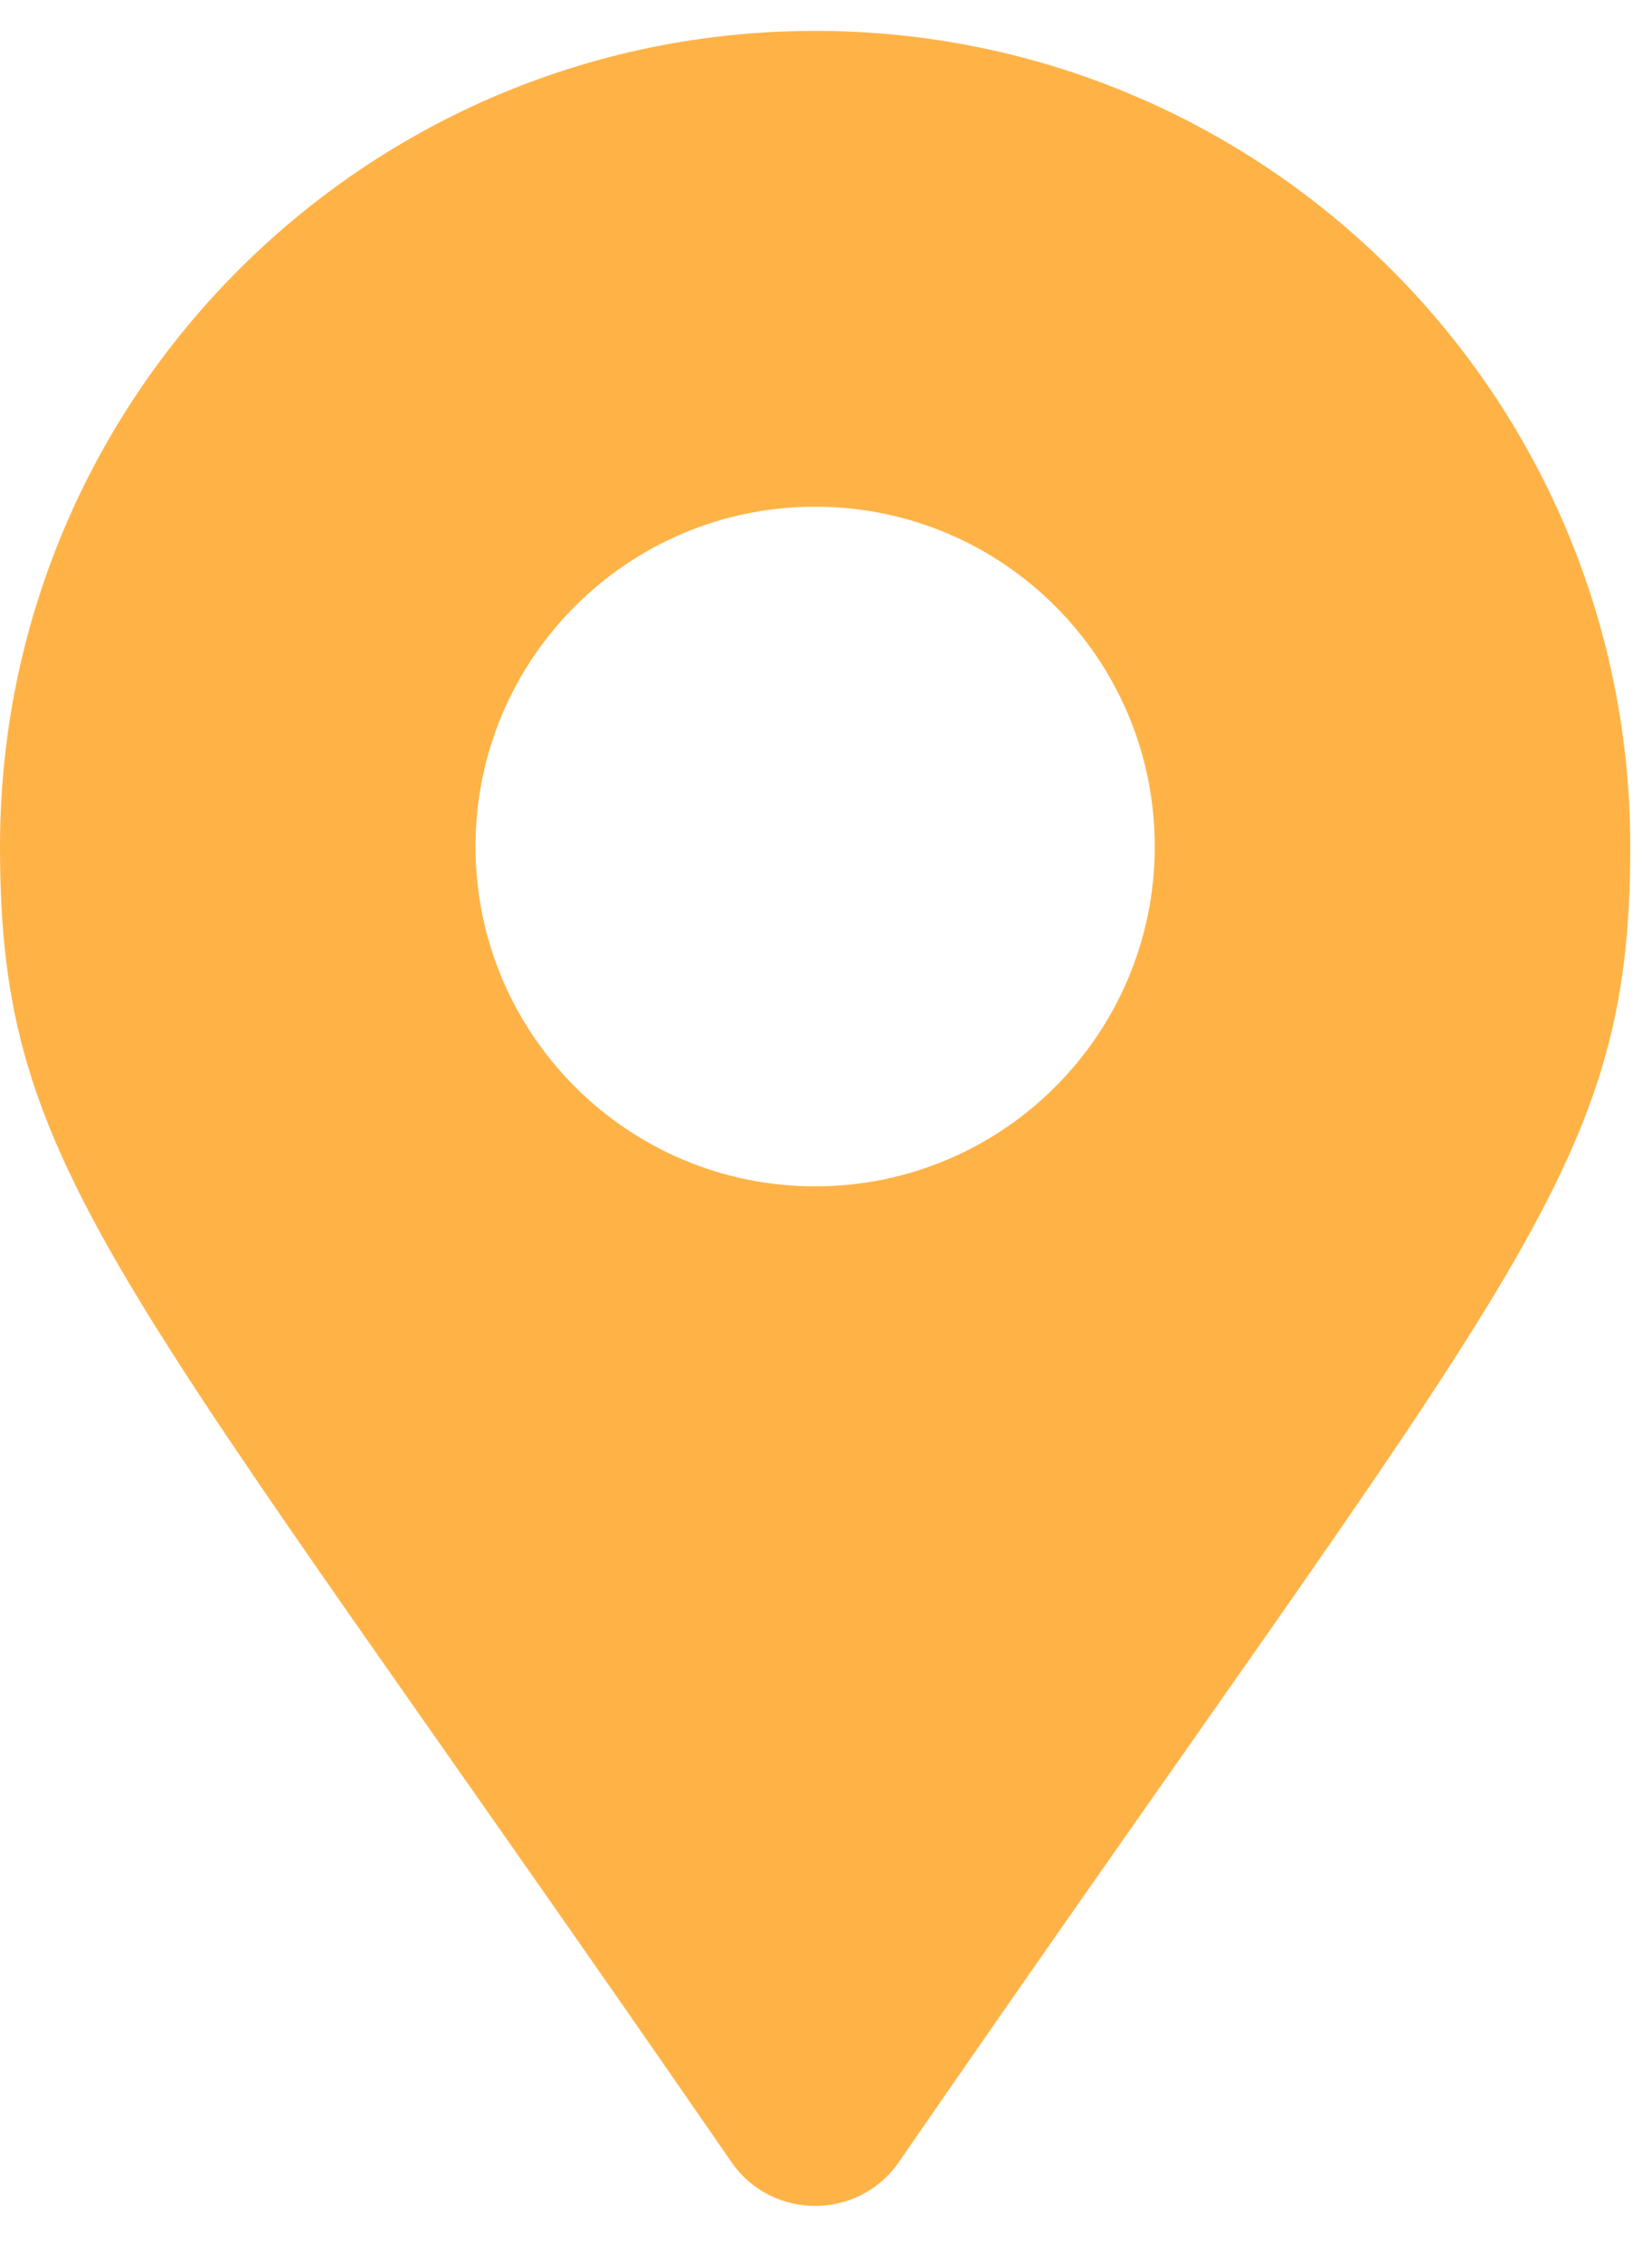 <svg width="19" height="26" viewBox="0 0 19 26" fill="none" xmlns="http://www.w3.org/2000/svg">
<path d="M8.412 24.851C1.317 14.566 0 13.51 0 9.73C0 4.552 4.197 0.355 9.375 0.355C14.553 0.355 18.75 4.552 18.75 9.73C18.75 13.51 17.433 14.566 10.338 24.851C9.873 25.523 8.877 25.523 8.412 24.851ZM9.375 13.636C11.532 13.636 13.281 11.887 13.281 9.73C13.281 7.573 11.532 5.824 9.375 5.824C7.218 5.824 5.469 7.573 5.469 9.73C5.469 11.887 7.218 13.636 9.375 13.636Z" fill="#FFB347"/>
</svg>
